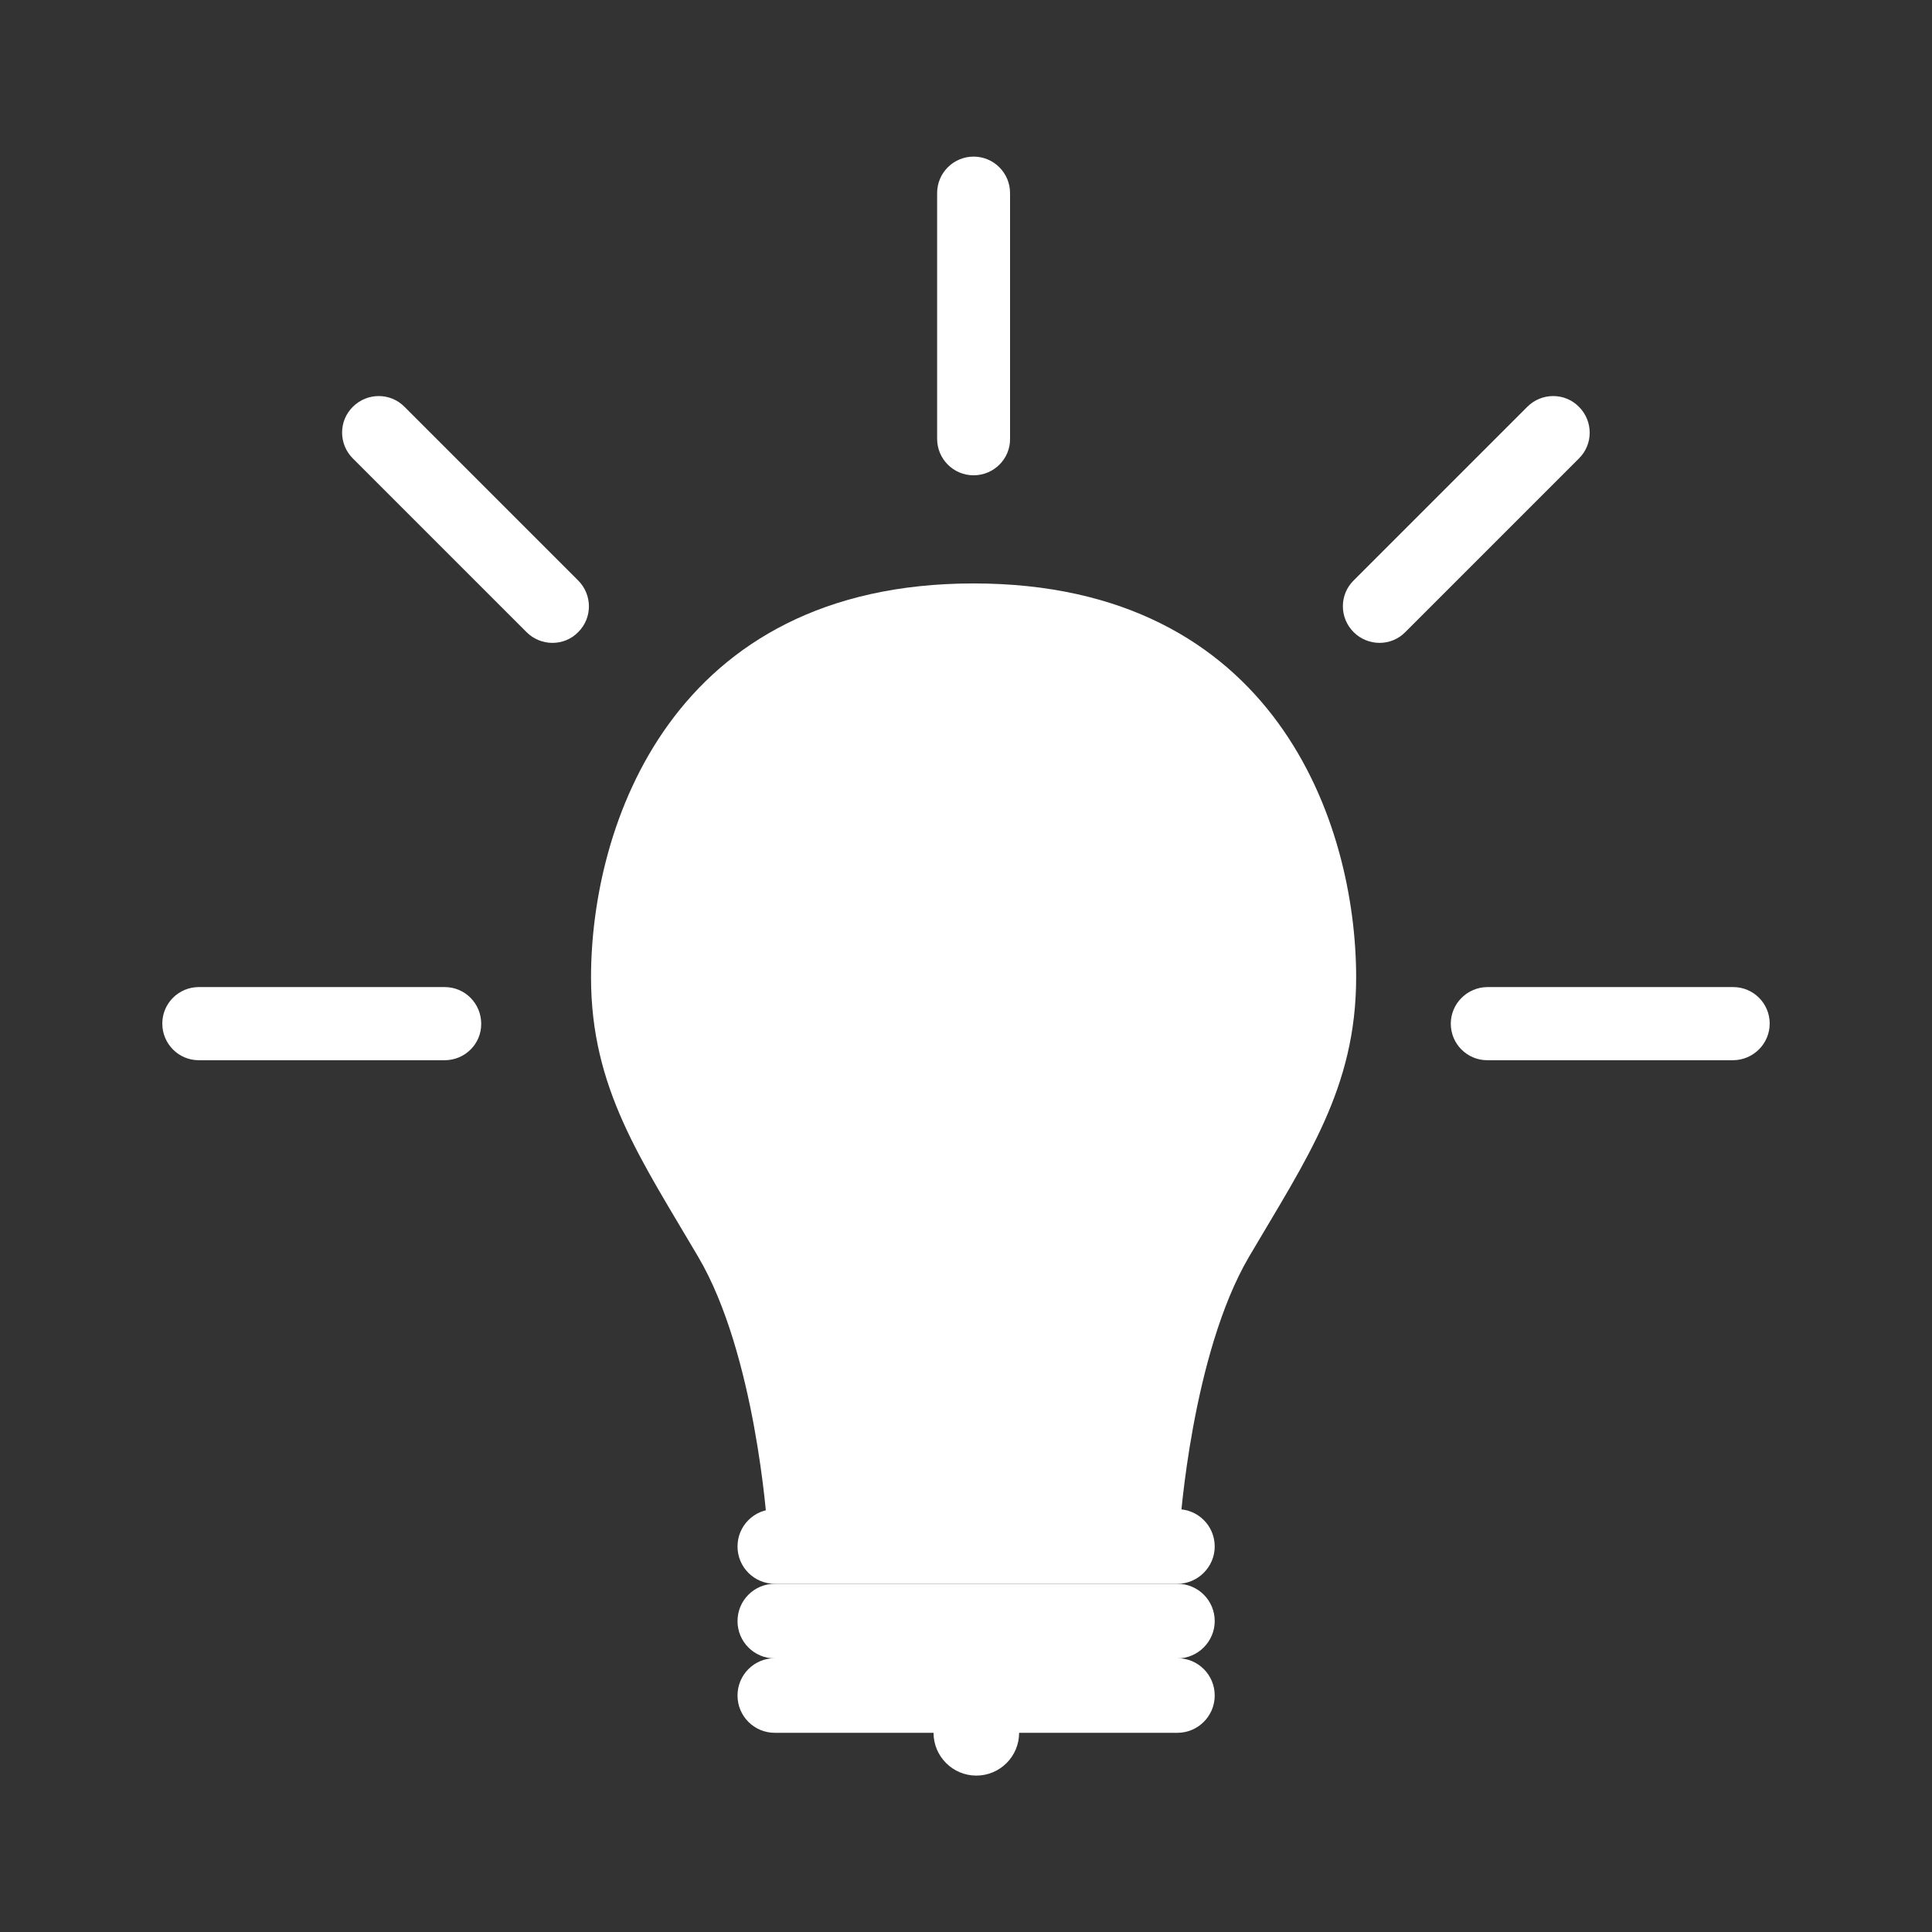 <?xml version="1.0" encoding="utf-8"?>
<!-- Generator: Adobe Illustrator 24.0.3, SVG Export Plug-In . SVG Version: 6.00 Build 0)  -->
<svg version="1.1" id="圖層_1" xmlns="http://www.w3.org/2000/svg" xmlns:xlink="http://www.w3.org/1999/xlink" x="0px" y="0px"
	 viewBox="0 0 91.66 91.66" style="enable-background:new 0 0 91.66 91.66;" xml:space="preserve">
<rect x="0" y="0" width="91.66" height="91.66" fill="#333333" stroke="none"/>
<style type="text/css">
	.st0{fill:#FFFFFF;}
	.st1{display:none;}
	.st2{display:inline;}
	.st3{display:inline;fill:#FFFFFF;}
</style>
<g>
	<g>
		<g>
			<path class="st0" d="M36.39,72.32c0,0-0.54-8.08-3.27-12.7c-2.72-4.63-5.08-7.99-5.08-13.25c0-7.17,3.81-18.69,18.15-18.69
				c14.34,0,18.15,11.43,18.15,18.69c0,5.26-2.36,8.62-5.08,13.25c-2.72,4.63-3.27,12.7-3.27,12.7H36.39z"/>
			<path class="st0" d="M55.86,75.14h-19.1c-0.98,0-1.77-0.79-1.77-1.77v0c0-0.98,0.79-1.77,1.77-1.77h19.1
				c0.98,0,1.77,0.79,1.77,1.77v0C57.63,74.34,56.83,75.14,55.86,75.14z"/>
			<path class="st0" d="M55.86,78.68h-19.1c-0.98,0-1.77-0.79-1.77-1.77l0,0c0-0.98,0.79-1.77,1.77-1.77h19.1
				c0.98,0,1.77,0.79,1.77,1.77l0,0C57.63,77.88,56.83,78.68,55.86,78.68z"/>
			<path class="st0" d="M55.86,82.21l-19.1,0c-0.98,0-1.77-0.79-1.77-1.77l0,0c0-0.98,0.79-1.77,1.77-1.77h19.1
				c0.98,0,1.77,0.79,1.77,1.77l0,0C57.63,81.42,56.83,82.21,55.86,82.21z"/>
			<path class="st0" d="M48.35,82.21c0,1.12-0.91,2.03-2.03,2.03s-2.03-0.91-2.03-2.03c0-1.12,0.91-2.03,2.03-2.03
				S48.35,81.09,48.35,82.21z"/>
		</g>
		<path class="st0" d="M46.19,22.55c-0.96,0-1.73-0.78-1.73-1.73l0-11.66c0-0.96,0.78-1.73,1.73-1.73c0.96,0,1.73,0.78,1.73,1.73
			v11.66C47.93,21.77,47.15,22.55,46.19,22.55z"/>
		<path class="st0" d="M65.45,30.5c-0.44,0-0.89-0.17-1.23-0.51c-0.68-0.68-0.68-1.78,0-2.45l8.24-8.24c0.68-0.68,1.78-0.68,2.45,0
			c0.68,0.68,0.68,1.78,0,2.45l-8.24,8.24C66.34,30.33,65.89,30.5,65.45,30.5z"/>
		<path class="st0" d="M70.56,50.3c-0.96,0-1.73-0.78-1.73-1.73c0-0.96,0.78-1.73,1.73-1.74l11.67,0h0c0.96,0,1.73,0.78,1.73,1.73
			c0,0.96-0.78,1.73-1.73,1.74L70.56,50.3L70.56,50.3z"/>
		<path class="st0" d="M26.21,30.5c-0.44,0-0.89-0.17-1.23-0.51l-8.24-8.24c-0.68-0.68-0.68-1.78,0-2.45c0.68-0.68,1.78-0.68,2.45,0
			l8.24,8.24c0.68,0.68,0.68,1.78,0,2.45C27.1,30.33,26.66,30.5,26.21,30.5z"/>
		<path class="st0" d="M21.1,50.3C21.1,50.3,21.1,50.3,21.1,50.3l-11.67,0c-0.96,0-1.73-0.78-1.73-1.74c0-0.96,0.78-1.73,1.73-1.73
			c0,0,0,0,0,0l11.67,0c0.96,0,1.73,0.78,1.73,1.74C22.84,49.52,22.06,50.3,21.1,50.3z"/>
	</g>
</g>
<g class="st1">
	<g class="st2">
		<path class="st0" d="M516.88,19.19c0,0-26.81-1.97-34.93,26.58c0,0,6.29-12.74,22.91-17.44c0,0-21.45,13.54-24.78,44.18
			C480.08,72.51,516.55,68.37,516.88,19.19z"/>
		<path class="st0" d="M428.5,19.19c0,0,26.81-1.97,34.93,26.58c0,0-6.29-12.74-22.91-17.44c0,0,21.45,13.54,24.78,44.18
			C465.3,72.51,428.83,68.37,428.5,19.19z"/>
		<circle class="st0" cx="473" cy="47.4" r="6.56"/>
	</g>
</g>
<g class="st1">
	<path class="st3" d="M598.69,26.69v61.2h51.98v-61.2H598.69z M611.33,62.78c-2.35,0-4.42-0.93-5.17-1.49
		c-0.08-0.42,0.94-3.11,1.18-3.01c0.48,0.29,2.06,1.43,3.85,1.43c1.24,0,2.04-0.38,2.04-1.28c0-0.67-0.51-1.18-2.67-1.62
		c-2.75-0.57-4.29-1.85-4.29-4.6c0-2.4,1.96-4.48,5.51-4.48c2.23,0,4.1,0.59,4.92,1.24c0.27,0.21-0.99,2.94-1.2,2.92
		c-0.32-0.15-1.85-0.92-3.64-0.92c-1.26,0-1.85,0.51-1.85,1.2c0,0.65,0.36,0.99,2.4,1.45c2.71,0.63,4.81,1.72,4.81,4.6
		C617.22,60.44,615.43,62.78,611.33,62.78z M630.9,62.39c-0.09,0.38-3.22,0.44-3.47,0.27c-0.4-0.51-3.43-5.45-5.47-8.6
		c0,3.03,0.13,6.96,0.06,8.54c-0.72,0.19-3.64,0.21-3.66,0c-0.1-1.2-0.18-13.12-0.01-14.55c0.08-0.38,3.36-0.38,3.47-0.23
		c0.23,0.36,3.81,5.78,5.58,9.02c0.04-3.38-0.08-7.89,0-8.98c0.72-0.19,3.51-0.15,3.64-0.02C631.18,47.96,631.11,60.96,630.9,62.39z
		 M637.3,62.78c-2.35,0-4.41-0.93-5.17-1.49c-0.09-0.42,0.94-3.11,1.18-3.01c0.48,0.29,2.06,1.43,3.85,1.43
		c1.24,0,2.04-0.38,2.04-1.28c0-0.67-0.51-1.18-2.67-1.62c-2.75-0.57-4.29-1.85-4.29-4.61c0-2.4,1.96-4.48,5.51-4.48
		c2.23,0,4.1,0.59,4.92,1.24c0.27,0.21-0.99,2.94-1.2,2.92c-0.32-0.15-1.85-0.93-3.64-0.93c-1.26,0-1.85,0.5-1.85,1.2
		c0,0.65,0.36,0.99,2.4,1.45c2.71,0.63,4.81,1.72,4.81,4.6C643.19,60.45,641.4,62.78,637.3,62.78z"/>
	<path class="st3" d="M637.01,35.6h-1.97v-19.5c0-5.71-4.65-10.36-10.36-10.36s-10.35,4.65-10.35,10.36v19.5h-1.97v-19.5
		c0-6.8,5.53-12.33,12.33-12.33c6.8,0,12.33,5.53,12.33,12.33V35.6z"/>
</g>
<g class="st1">
	<g class="st2">
		<g>
			<path class="st0" d="M319.44,74.88c0,0-16.82-9.56-29.8-28.27s-0.14-35.02,11.88-35.02s17.92,9.61,17.92,9.61
				s5.9-9.61,17.92-9.61s24.86,16.31,11.88,35.02C336.26,65.32,319.44,74.88,319.44,74.88z"/>
		</g>
		<path class="st0" d="M327.5,69.32c-0.47,0.36-11.54,10.75-28.32,10.75c0,0,9.38-4.28,12.67-15.46L327.5,69.32z"/>
	</g>
</g>
</svg>
